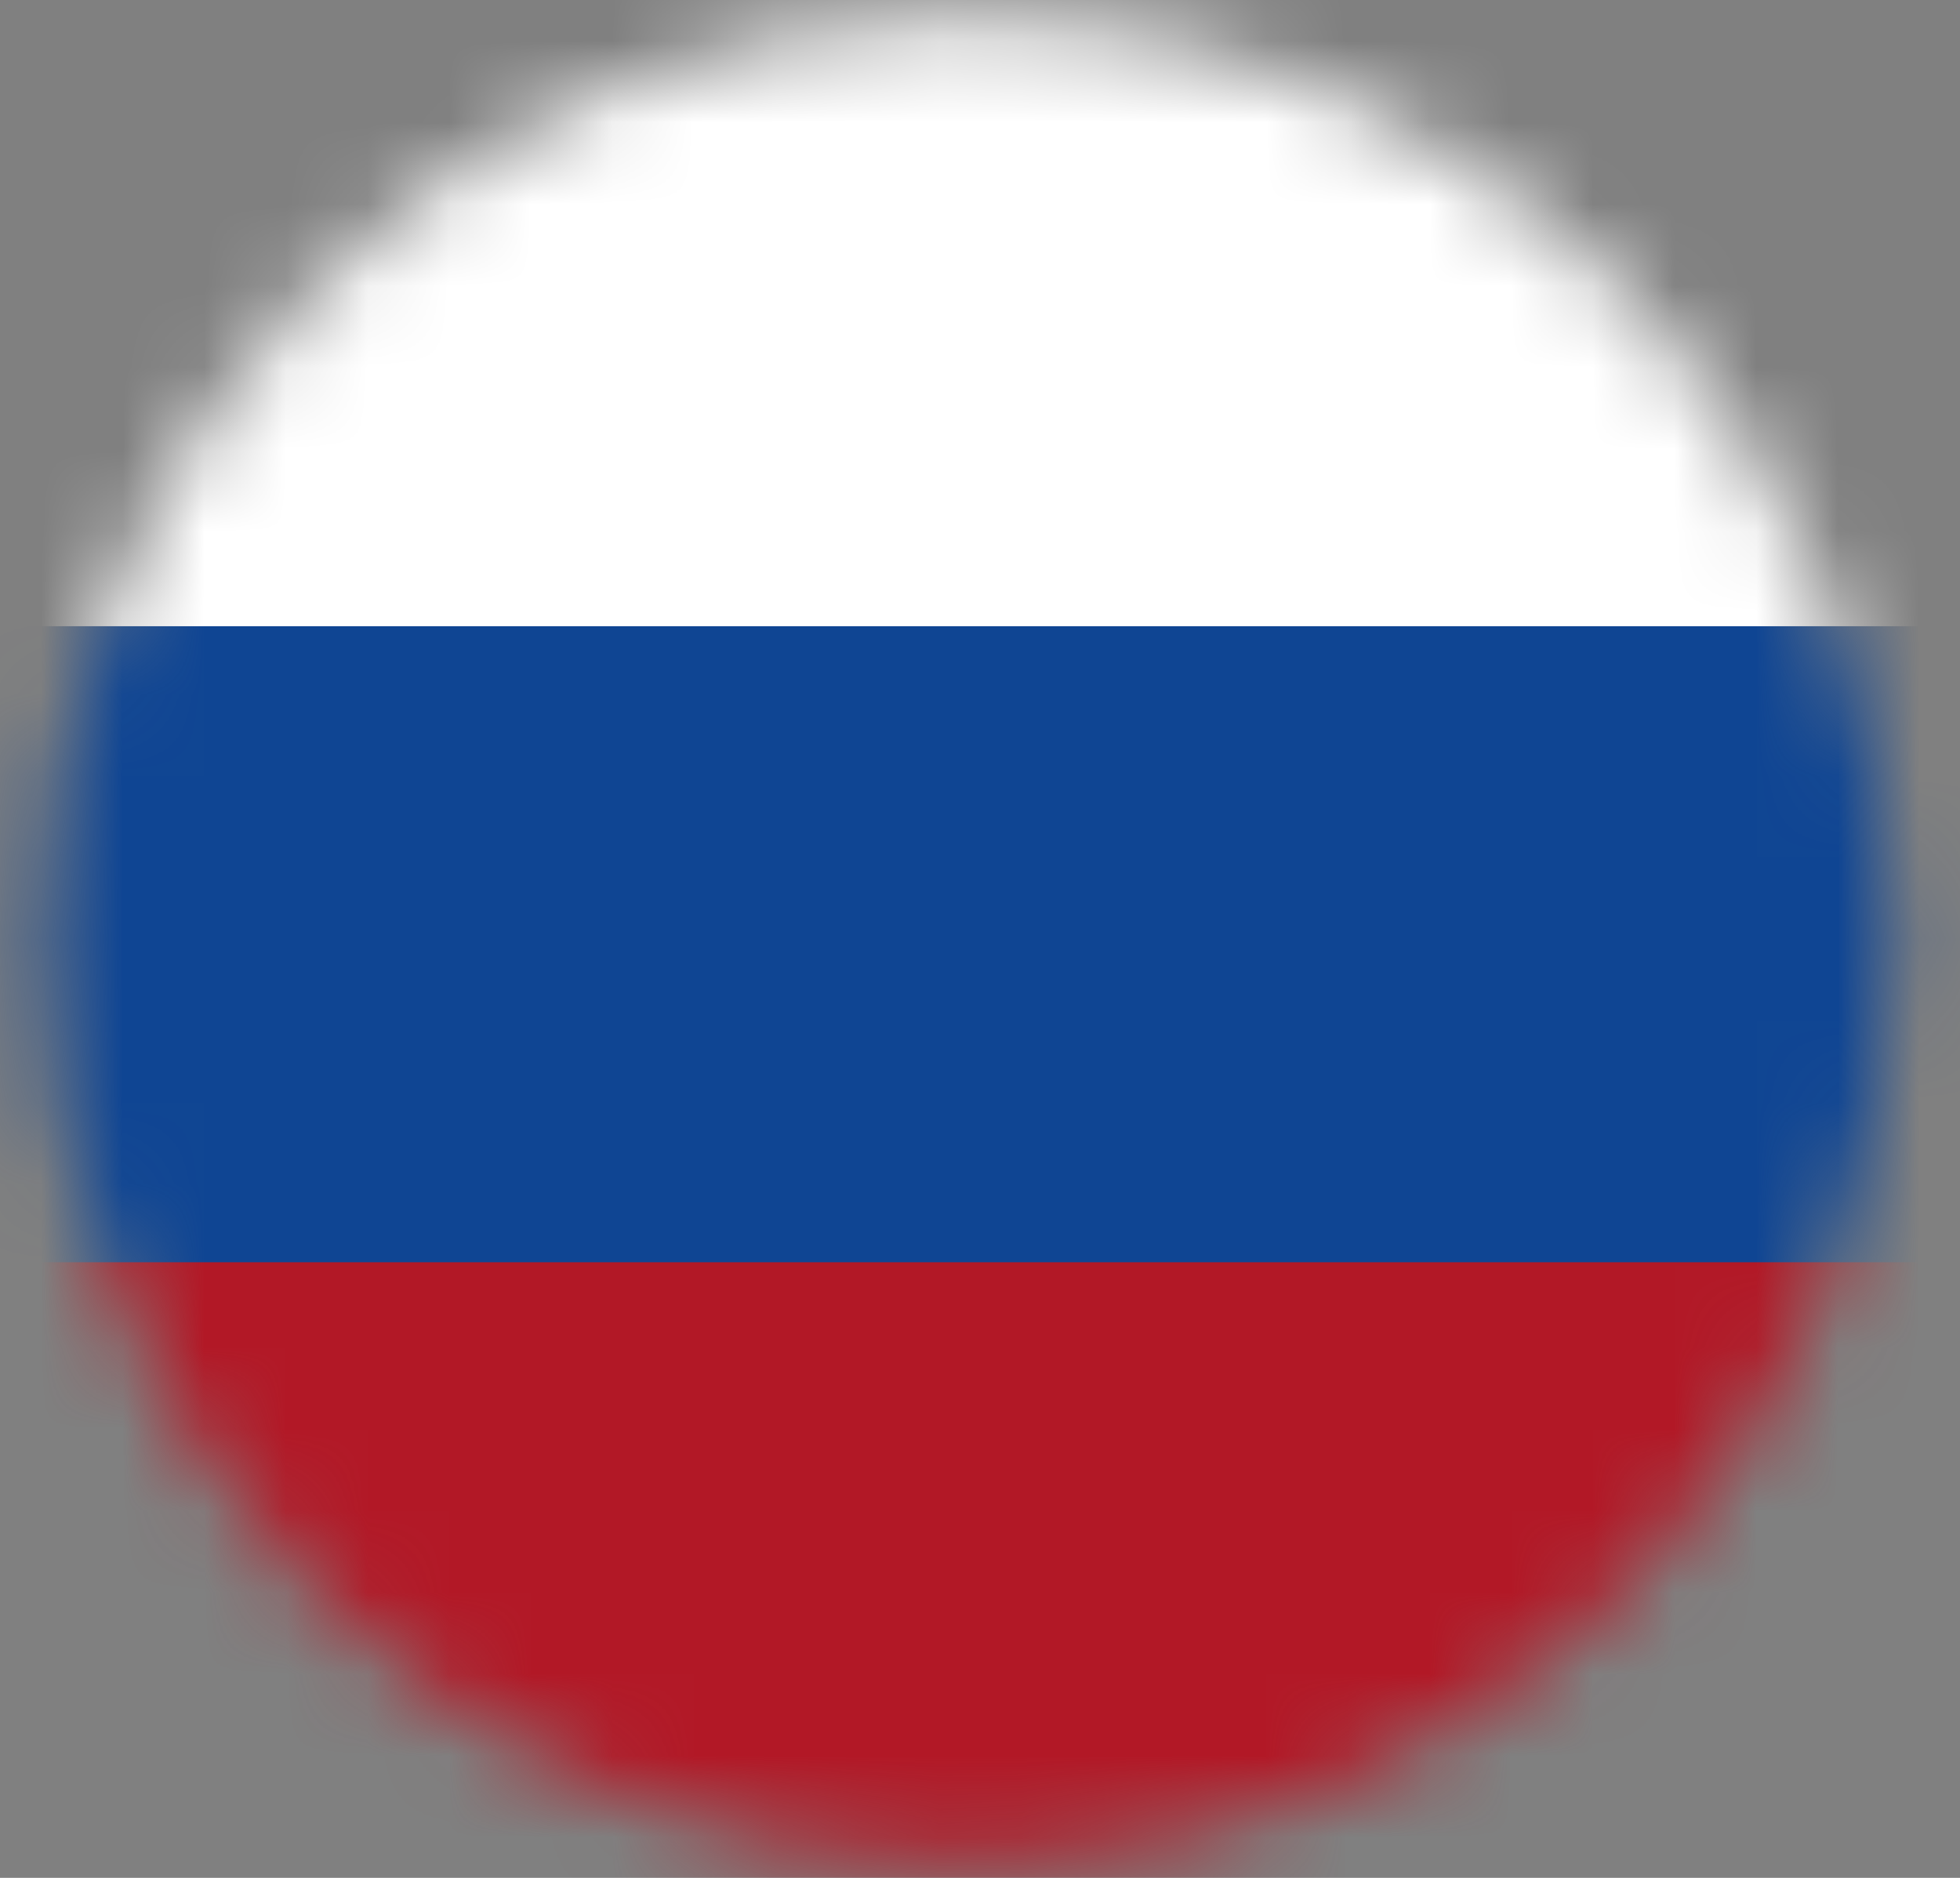 <?xml version="1.0" encoding="UTF-8"?>
<svg xmlns="http://www.w3.org/2000/svg" width="24" height="23" viewBox="0 0 24 23" fill="none">
  <rect x="0" y="0" width="24" height="23" fill="#808080" stroke="none"/>
  <g id="Clip path group">
    <mask id="mask0_395_3468" style="mask-type:luminance" maskUnits="userSpaceOnUse" x="0" y="0" width="24" height="23">
      <g id="uuid-b009d98d-b881-4d84-800a-027b02fb0b12">
        <path id="Vector" d="M11.86 22.82C18.1 22.82 23.16 17.761 23.16 11.52C23.16 5.279 18.1 0.22 11.86 0.22C5.619 0.22 0.56 5.279 0.56 11.52C0.56 17.761 5.619 22.82 11.86 22.82Z" fill="white"></path>
      </g>
    </mask>
    <g mask="url(#mask0_395_3468)">
      <g id="Group">
        <path id="Vector_2" d="M28.819 15.34H-5.101V23.13H28.819V15.34Z" fill="#B21826"></path>
        <path id="Vector_3" d="M28.819 0H-5.101V7.79H28.819V0Z" fill="white"></path>
        <path id="Vector_4" d="M28.819 7.67H-5.101V15.46H28.819V7.67Z" fill="#0F4593"></path>
      </g>
    </g>
  </g>
</svg>
